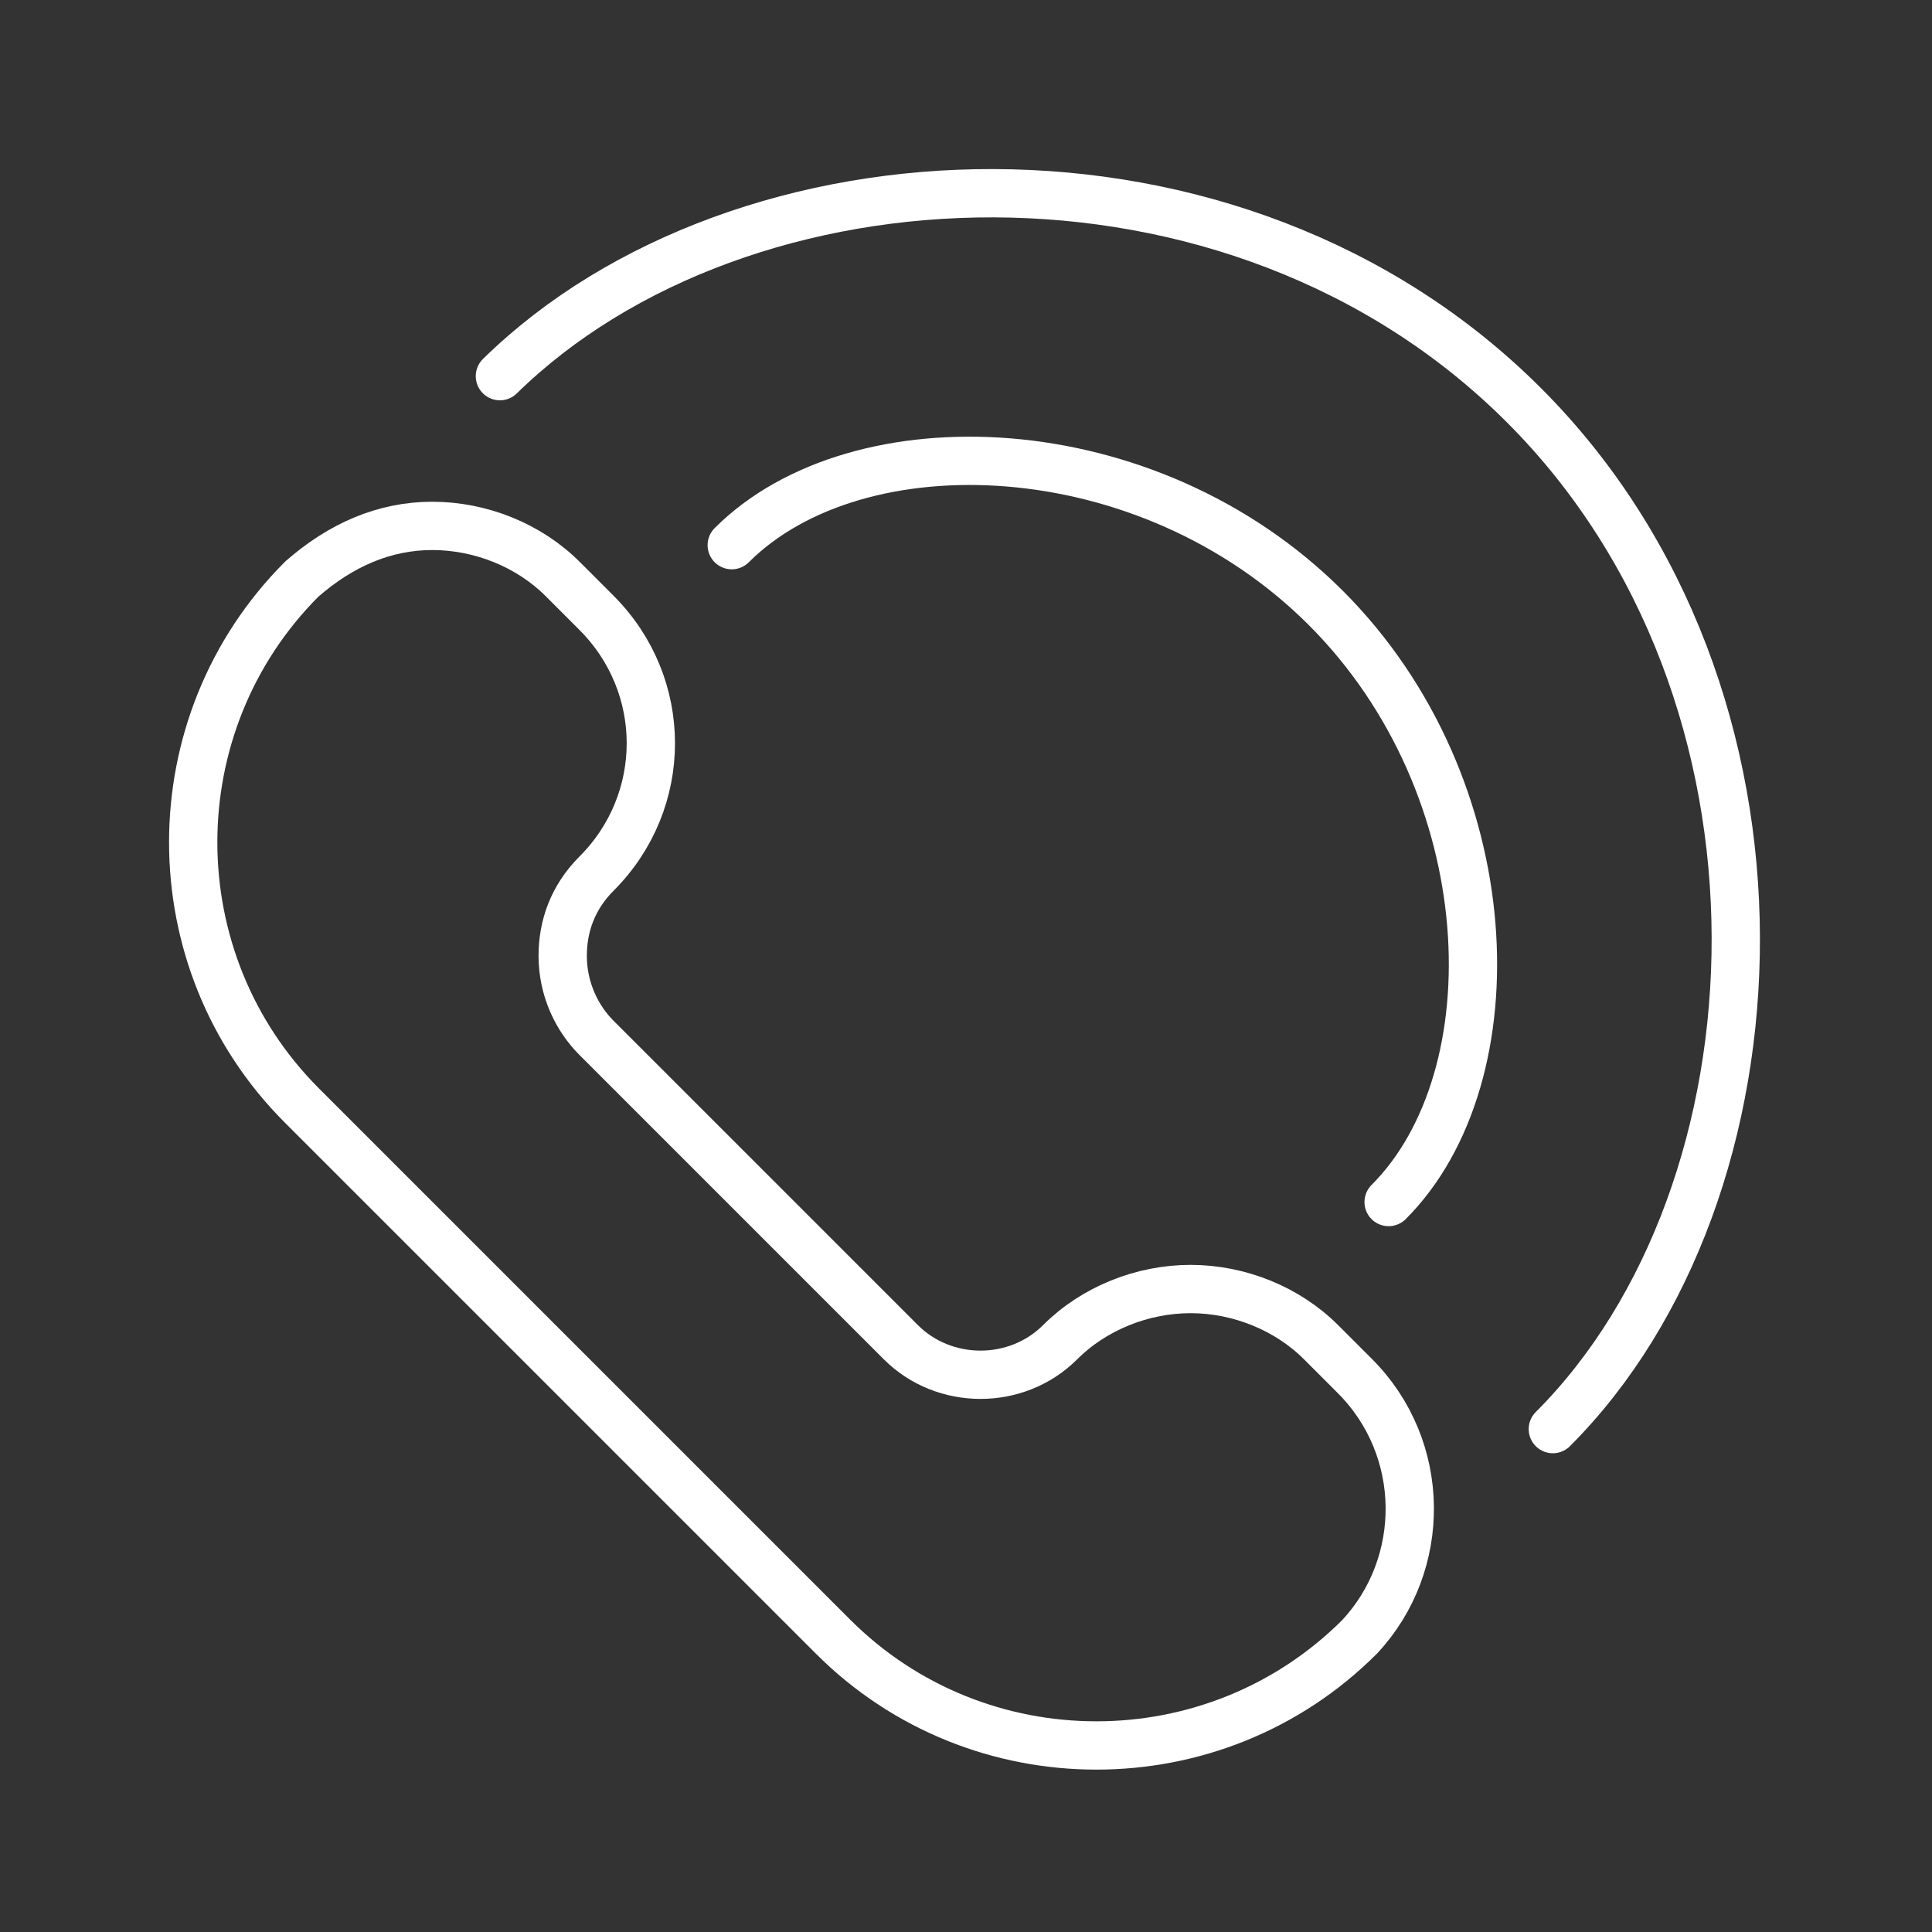 <svg width="40" height="40" viewBox="0 0 40 40" fill="none" xmlns="http://www.w3.org/2000/svg">
<rect x="0" y="0" width="40" height="40" fill="#333333" stroke="none"/>
<path d="M28.05 28.488L27.35 27.788C26.65 27.088 25.65 26.688 24.65 26.688C23.65 26.688 22.65 27.088 21.95 27.788C21.05 28.688 19.55 28.688 18.65 27.788L12.35 21.488C11.95 21.088 11.65 20.488 11.65 19.788C11.65 19.188 11.85 18.588 12.35 18.088C13.85 16.588 13.85 14.188 12.35 12.688L11.65 11.988C10.95 11.288 9.95 10.888 8.95 10.888C7.95 10.888 7.05 11.288 6.25 11.988C3.25 14.988 3.25 19.888 6.25 22.888L17.25 33.888C20.25 36.888 25.15 36.888 28.15 33.888C29.55 32.388 29.55 29.988 28.05 28.488Z" stroke="white" stroke-miterlimit="10" stroke-linecap="round" stroke-linejoin="round"/>
<path d="M32.15 29.588C37.05 24.688 37.55 14.388 31.55 8.388C25.55 2.388 15.35 2.888 10.35 7.788" stroke="white" stroke-miterlimit="10" stroke-linecap="round" stroke-linejoin="round"/>
<path d="M15.15 11.287C17.75 8.687 23.75 8.887 27.45 12.587C31.15 16.287 31.35 22.287 28.75 24.887" stroke="white" stroke-miterlimit="10" stroke-linecap="round" stroke-linejoin="round"/>
</svg>
